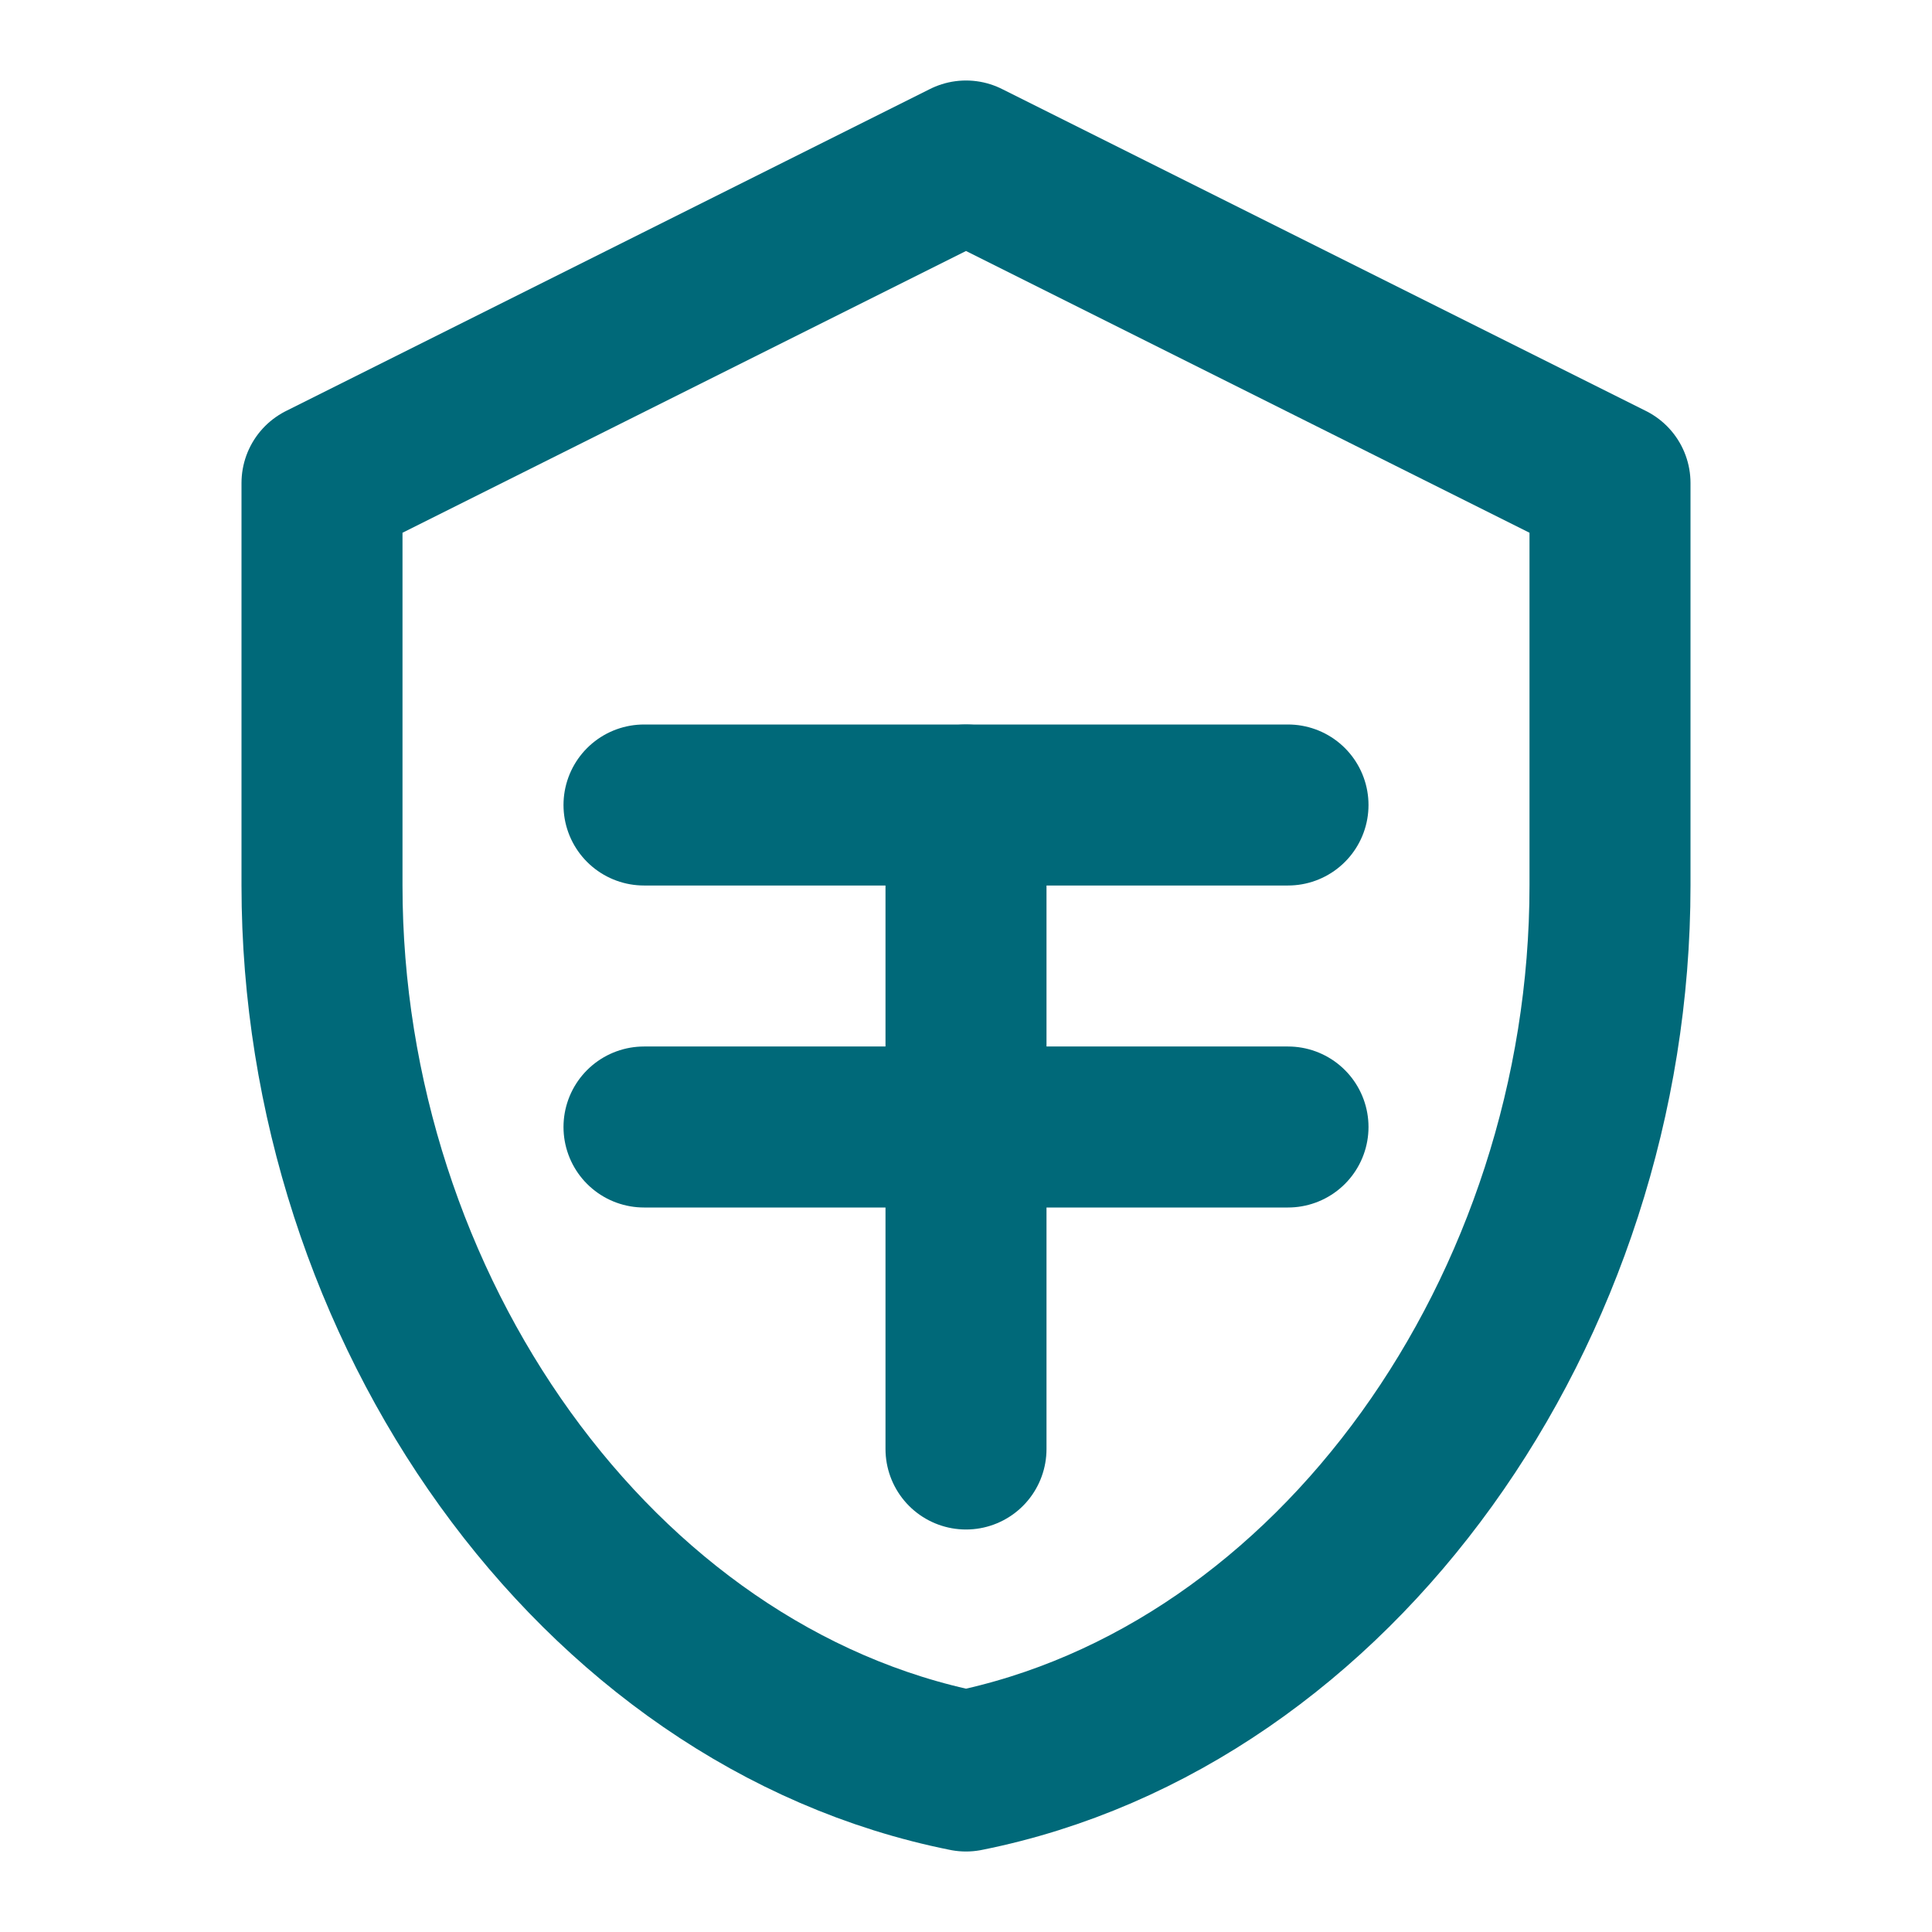 <svg width="24" height="24" viewBox="0 0 24 24" fill="none" xmlns="http://www.w3.org/2000/svg">
  <!-- Shield with data grid -->
  <path d="M12 2L4 6V11C4 16.25 7.4 21.08 12 22C16.6 21.08 20 16.25 20 11V6L12 2Z" stroke="#006979" stroke-width="2" stroke-linecap="round" stroke-linejoin="round"/>
  <path d="M8 10H16" stroke="#006979" stroke-width="2" stroke-linecap="round"/>
  <path d="M8 14H16" stroke="#006979" stroke-width="2" stroke-linecap="round"/>
  <path d="M12 10V18" stroke="#006979" stroke-width="2" stroke-linecap="round"/>
</svg>
